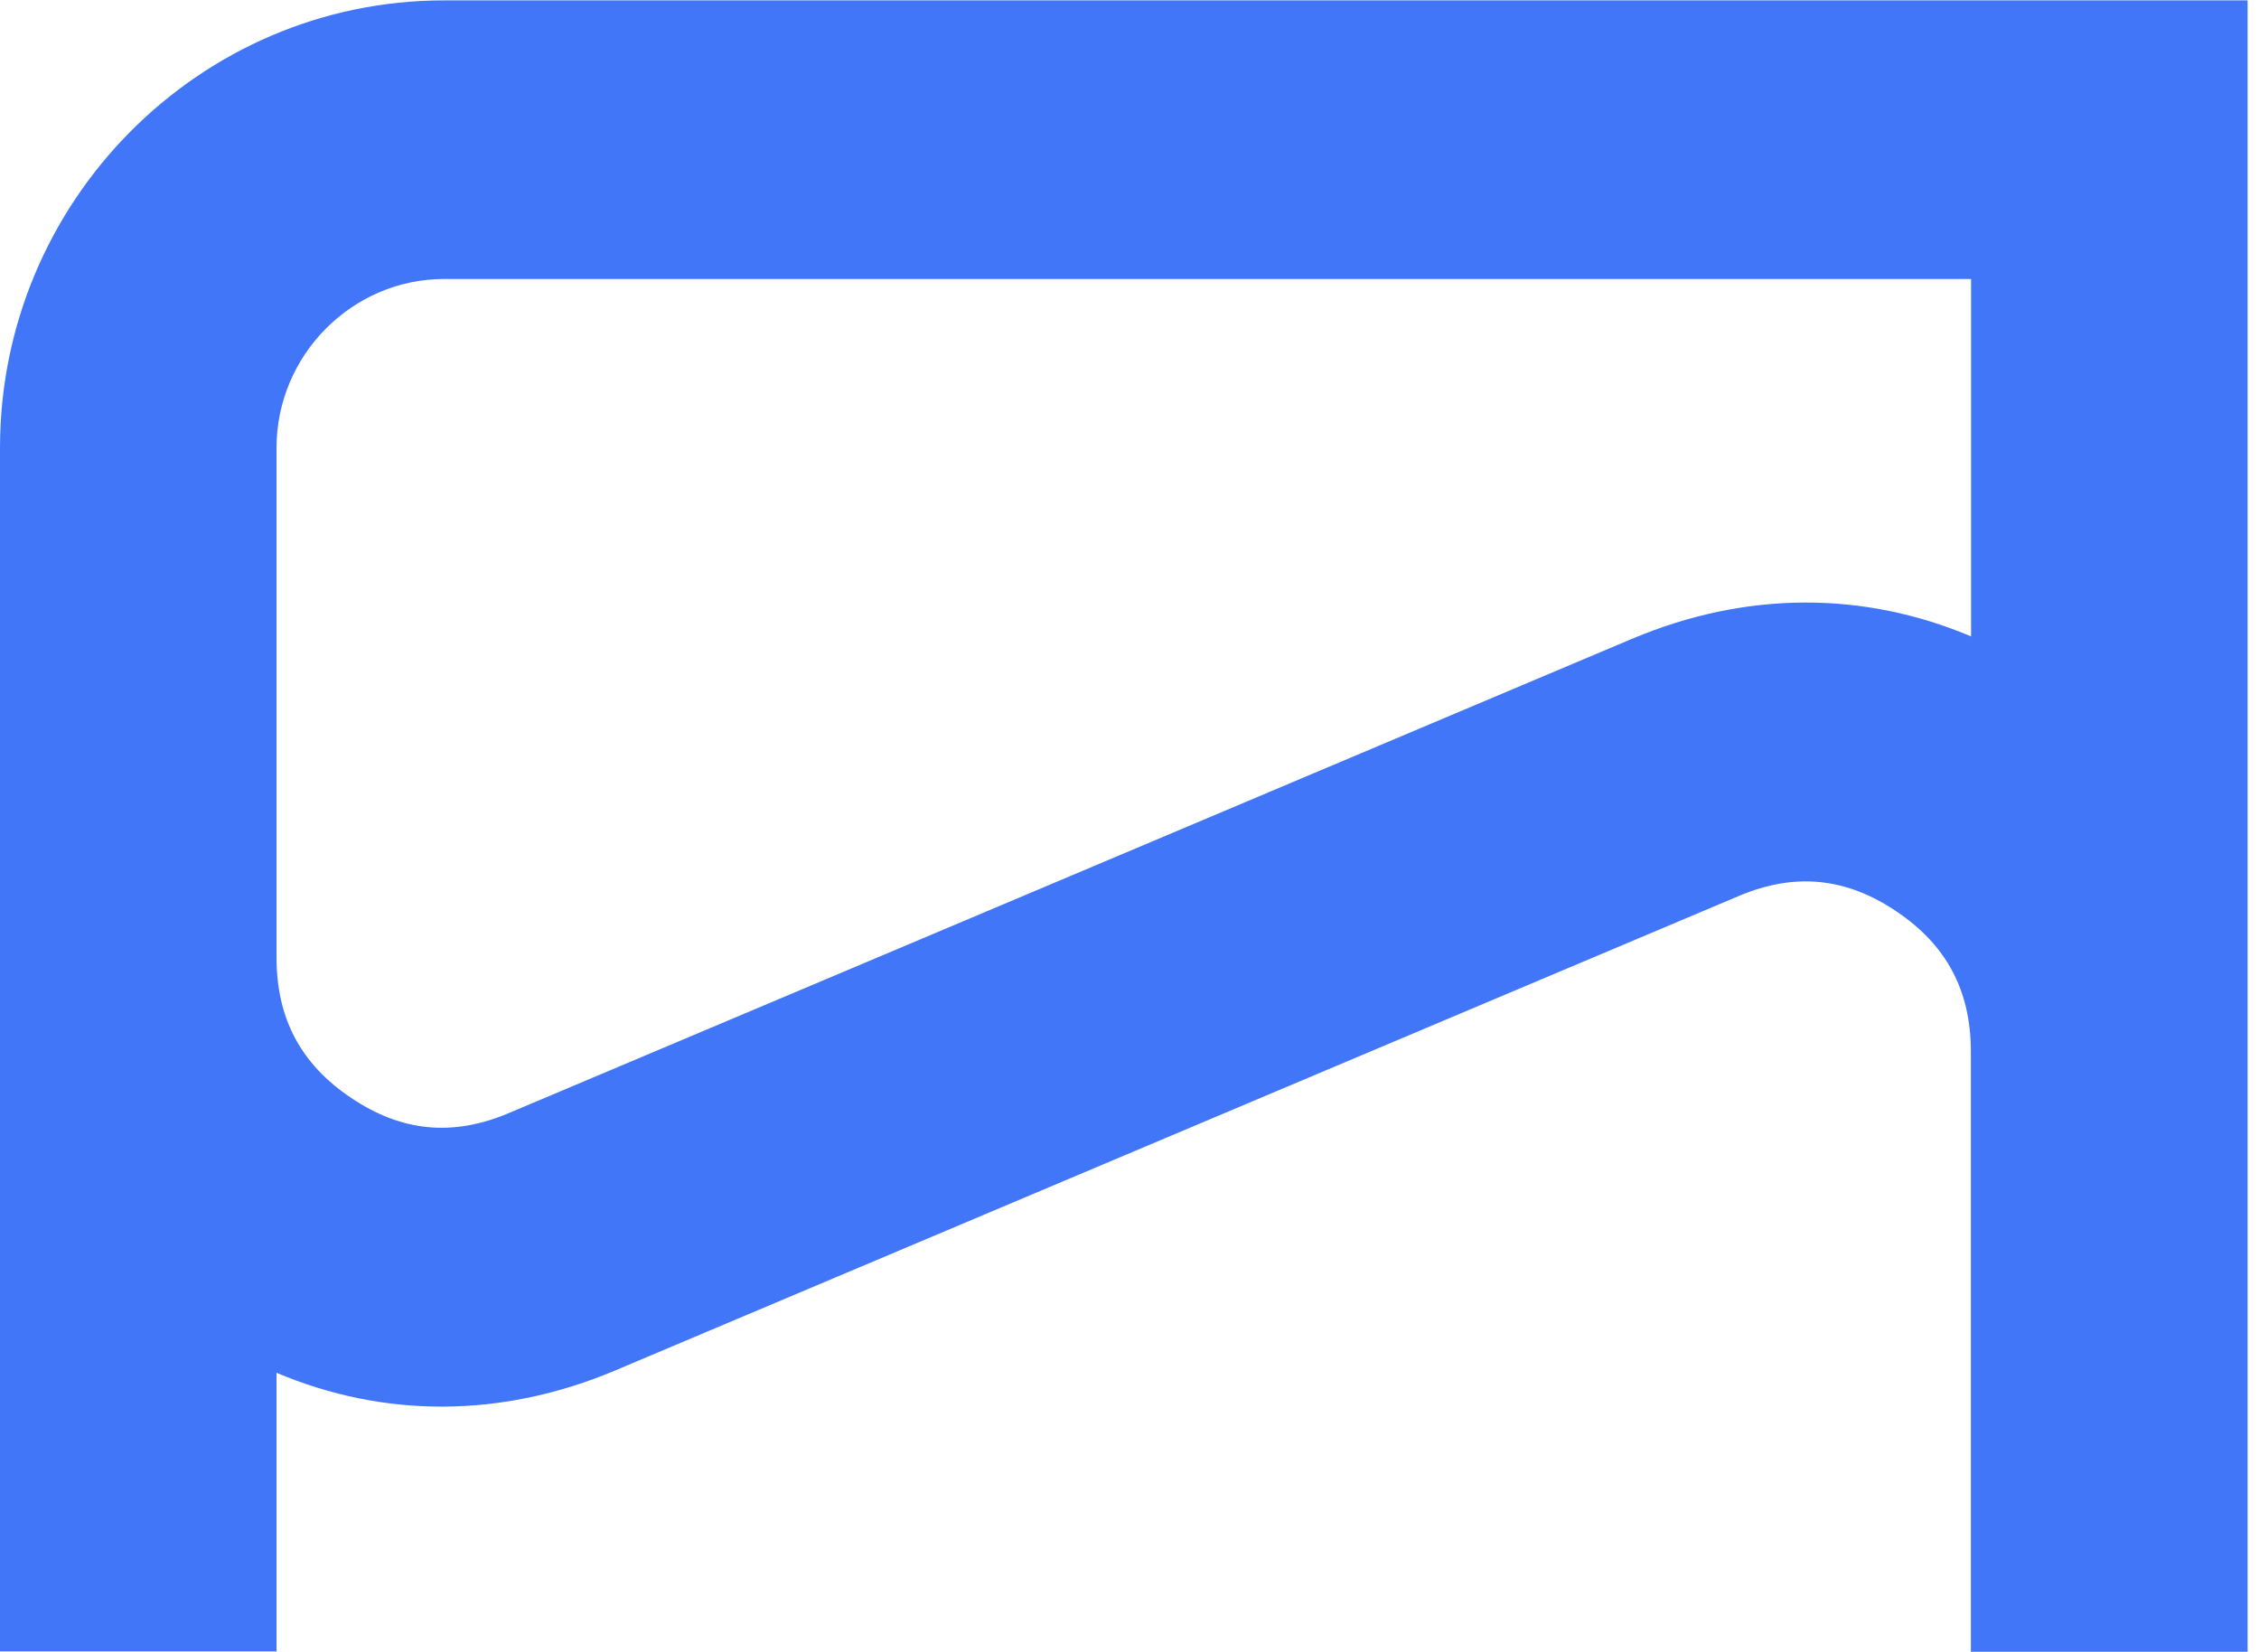 <svg width="119" height="87" viewBox="0 0 119 87" fill="none" xmlns="http://www.w3.org/2000/svg">
<path fill-rule="evenodd" clip-rule="evenodd" d="M23.395 14.695H103.832V33.52C98.152 31.118 91.953 31.128 85.998 33.638L85.969 33.648L44.662 51.09L26.799 58.629C23.856 59.874 21.159 59.618 18.5 57.829C15.842 56.05 14.567 53.639 14.567 50.428V41.712V23.588C14.567 18.707 18.549 14.695 23.395 14.695ZM0 86.98H14.567V72.306C20.247 74.707 26.446 74.697 32.4 72.187L73.727 54.736L91.59 47.196C94.533 45.951 97.23 46.208 99.888 47.996C102.547 49.775 103.822 52.186 103.822 55.398V68.175V87H118.399V0.02H23.395C10.506 0.02 0 10.604 0 23.588V86.98Z" fill="#4276F9"/>
</svg>
